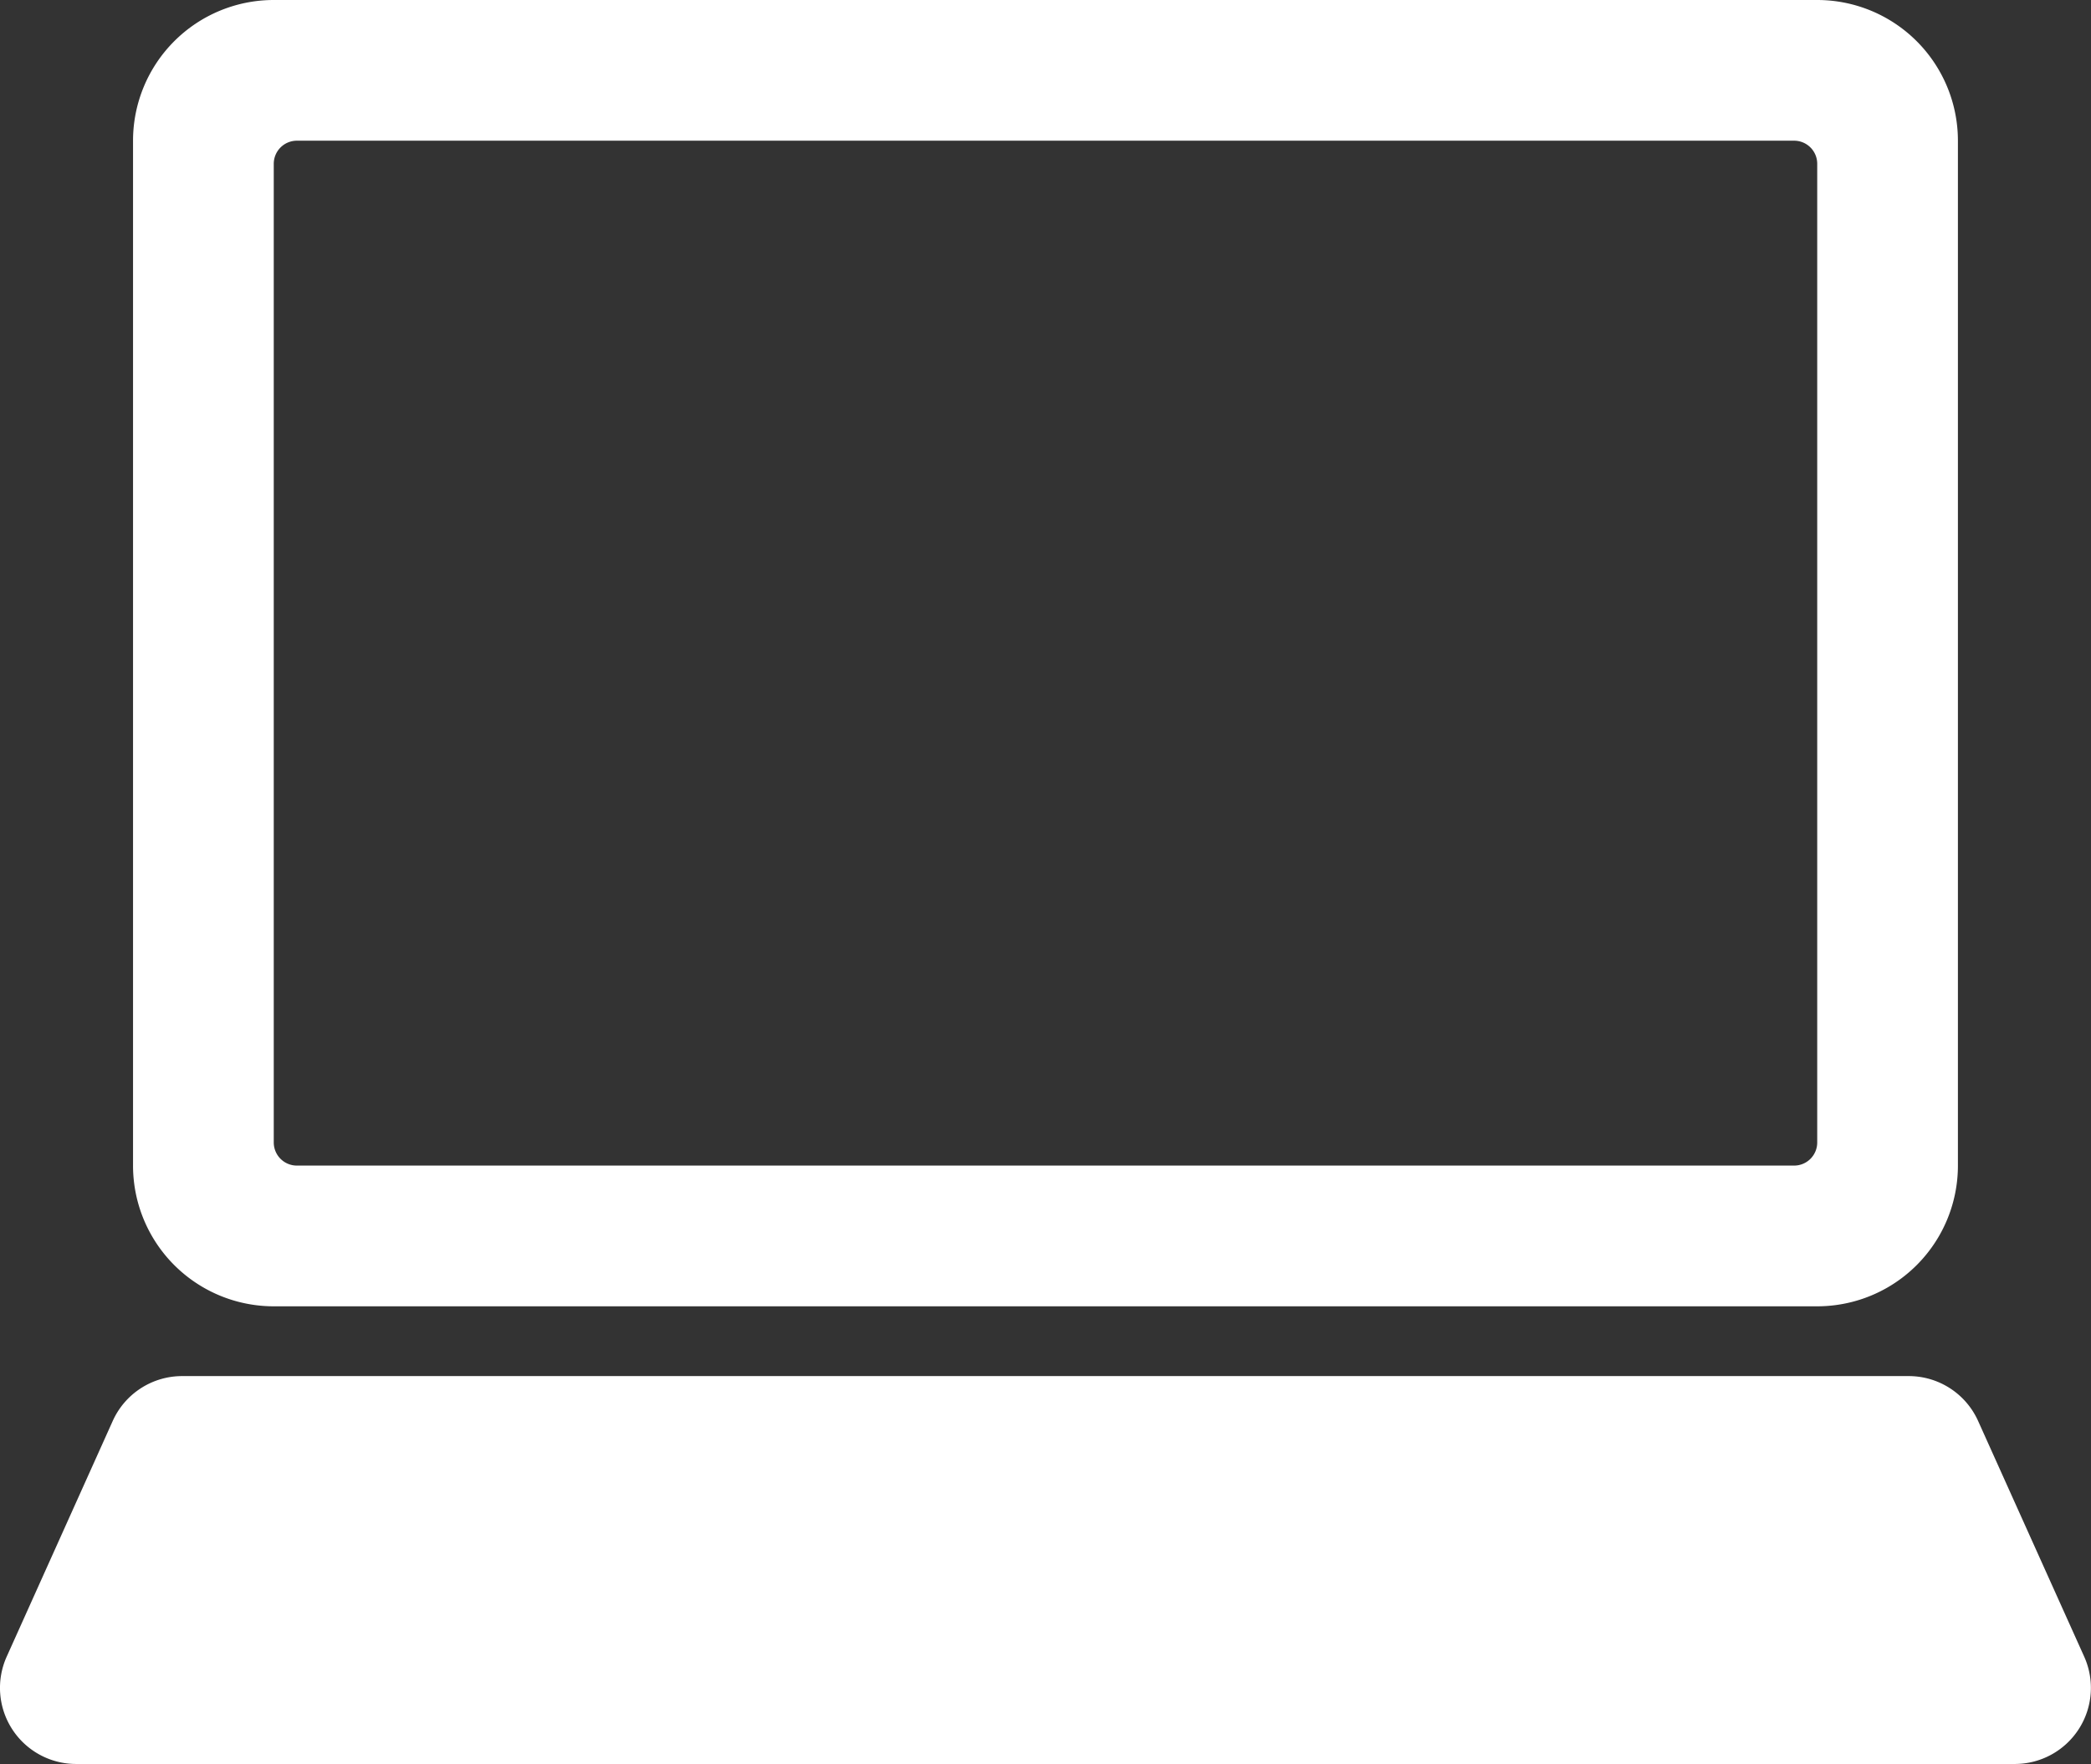 <svg xmlns="http://www.w3.org/2000/svg" width="87.923" height="74.171" viewBox="0 0 87.923 74.171">
  <rect x="0" y="0" width="87.923" height="74.171" fill="#333333" stroke="none"/>
  <g id="img_sec01_02" transform="translate(-734.324 -327.201)">
    <path id="路径_52" data-name="路径 52" d="M748.406,382.128h64.9a5.916,5.916,0,0,0,5.917-5.916V333.117a5.917,5.917,0,0,0-5.917-5.916h-64.9a5.916,5.916,0,0,0-5.916,5.916v43.094A5.916,5.916,0,0,0,748.406,382.128Zm.971-49.011h62.959a.971.971,0,0,1,.971.971V375.24a.971.971,0,0,1-.971.971H749.378a.972.972,0,0,1-.971-.971V334.089A.972.972,0,0,1,749.378,333.117Z" transform="translate(-2.572)" fill="#fff"/>
    <path id="路径_53" data-name="路径 53" d="M821.961,423.46,817.5,413.55a3.2,3.2,0,0,0-2.918-1.887h-72.6a3.2,3.2,0,0,0-2.918,1.887l-4.459,9.911a3.2,3.2,0,0,0,2.918,4.512h81.517A3.2,3.2,0,0,0,821.961,423.46Z" transform="translate(0 -26.601)" fill="#fff"/>
  </g>
</svg>
